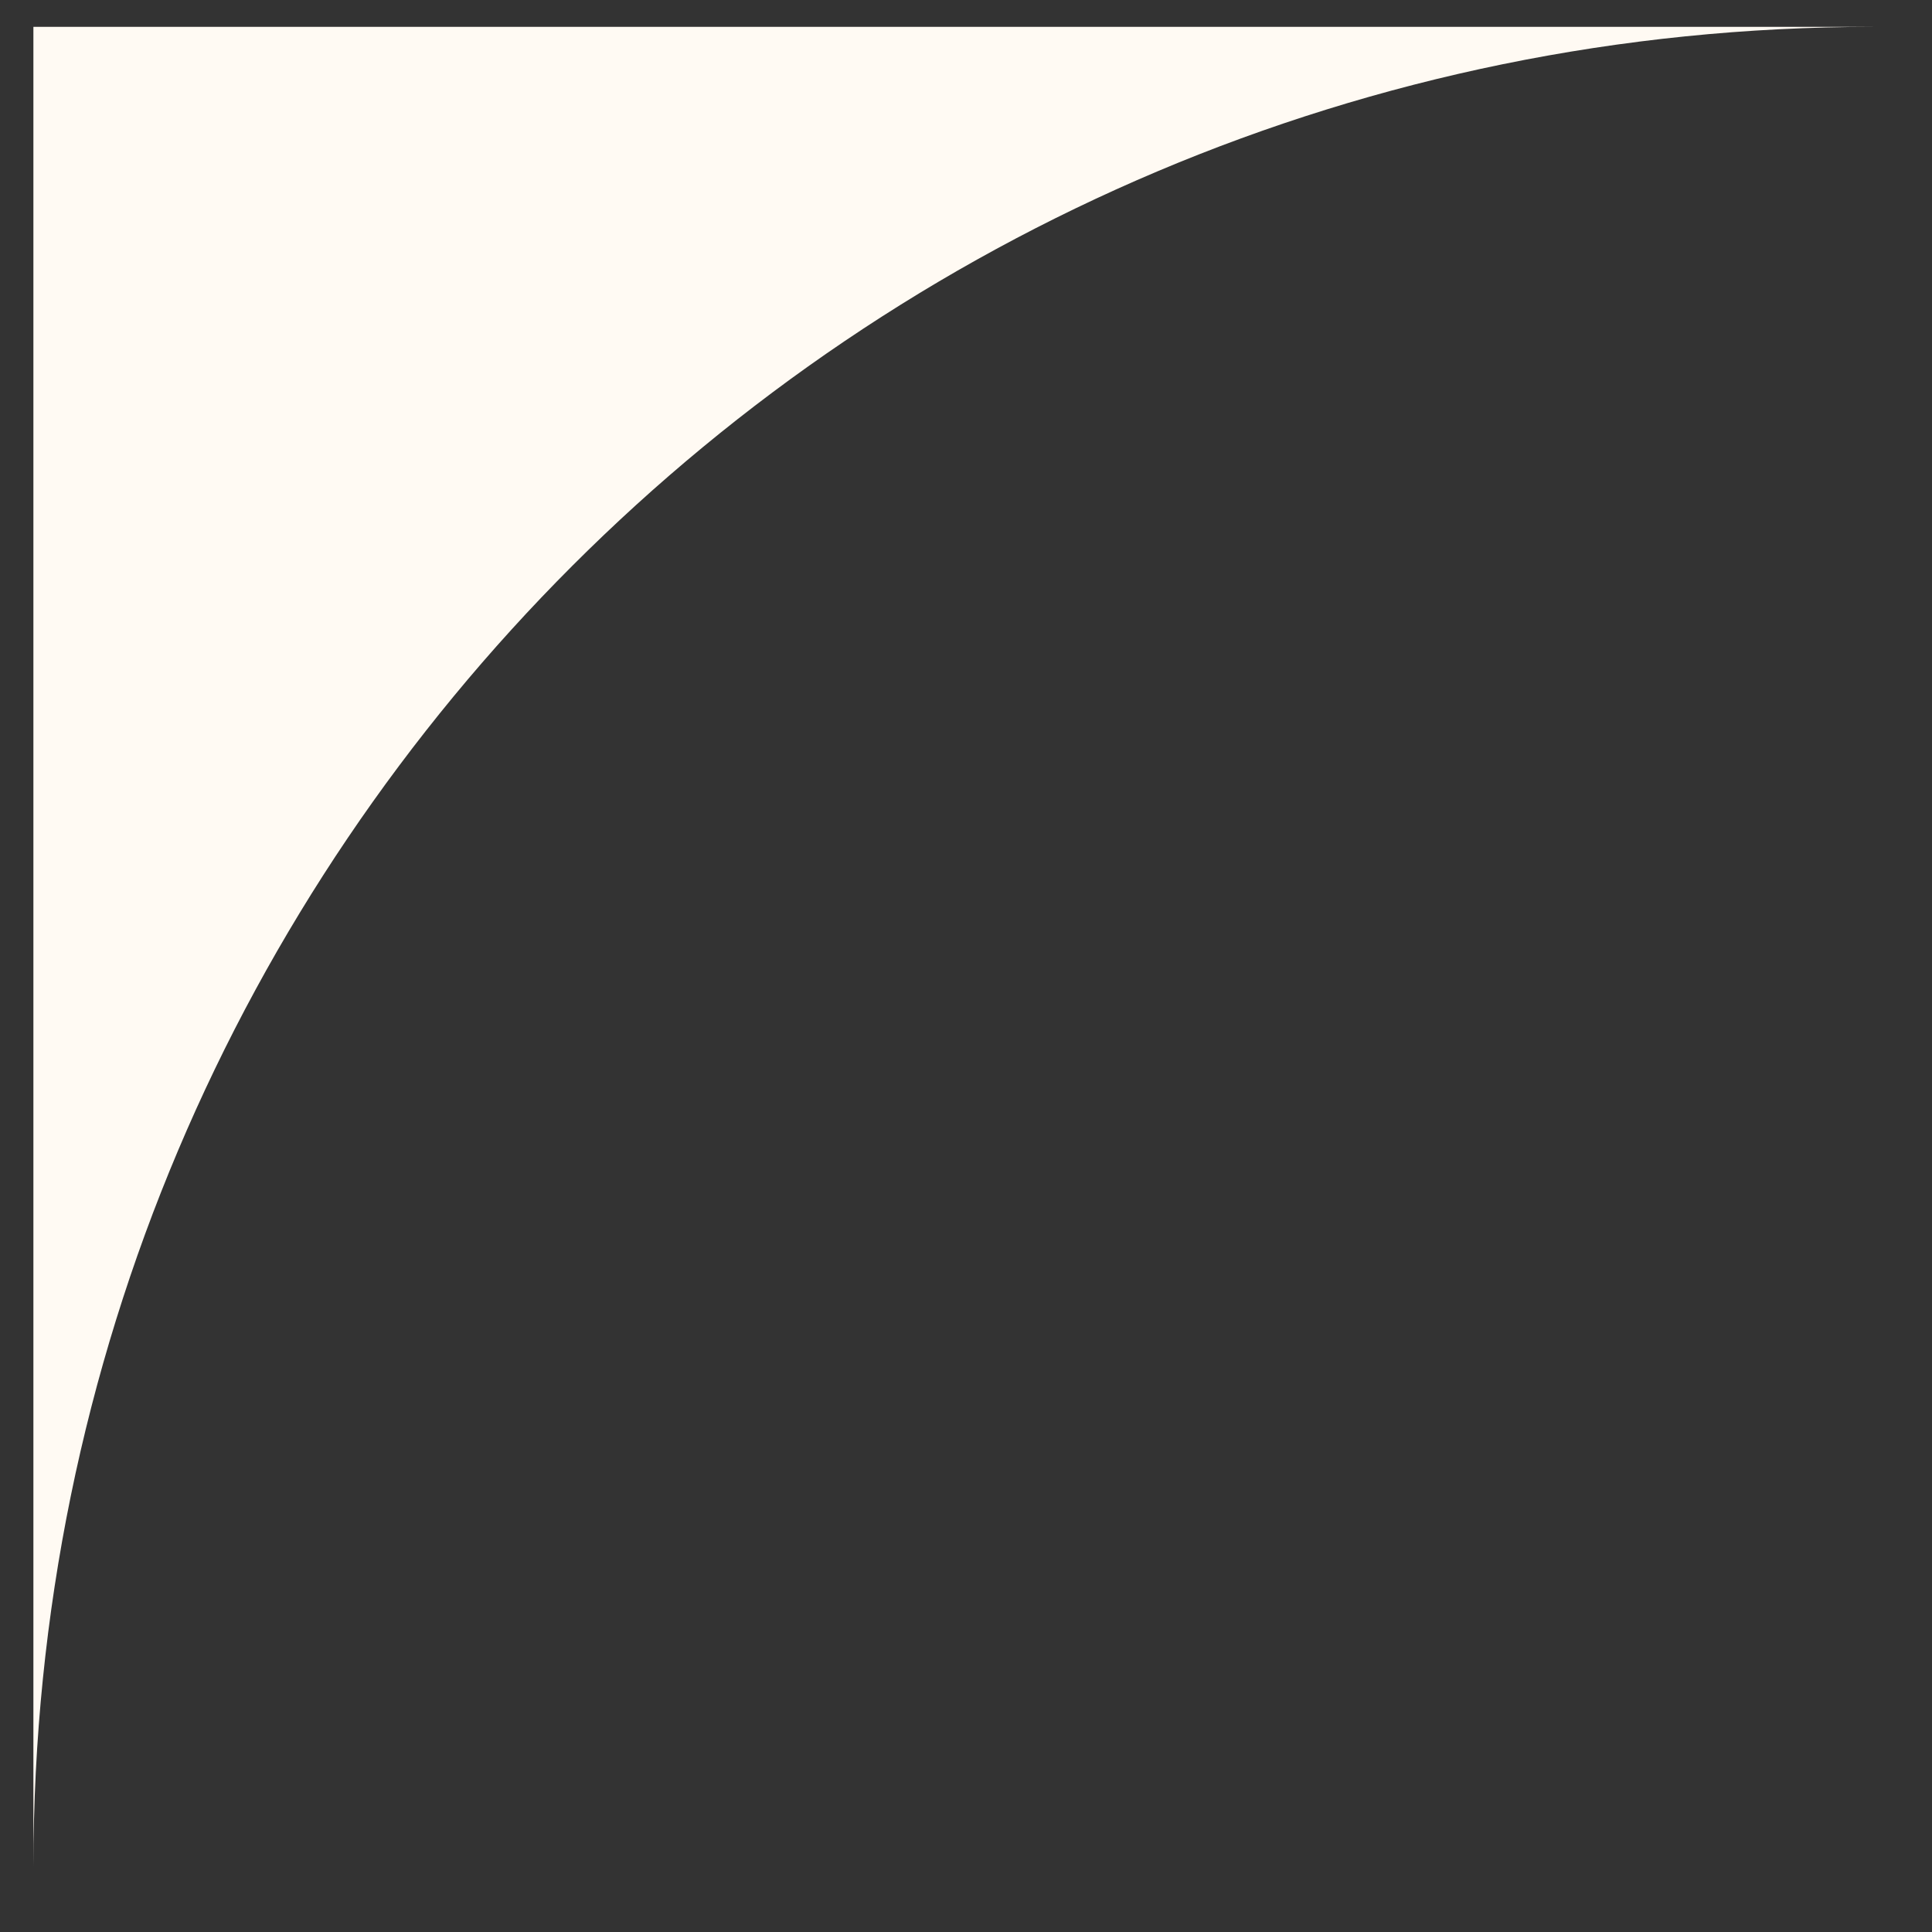 <?xml version="1.0" encoding="UTF-8"?> <svg xmlns="http://www.w3.org/2000/svg" width="21" height="21" viewBox="0 0 21 21" fill="none"><rect x="0" y="0" width="21" height="21" fill="#333333" stroke="none"/> <path fill-rule="evenodd" clip-rule="evenodd" d="M20.363 0.292C9.318 0.292 0.363 9.246 0.363 20.292V0.292H20.363Z" fill="#FFFAF3"></path> </svg> 